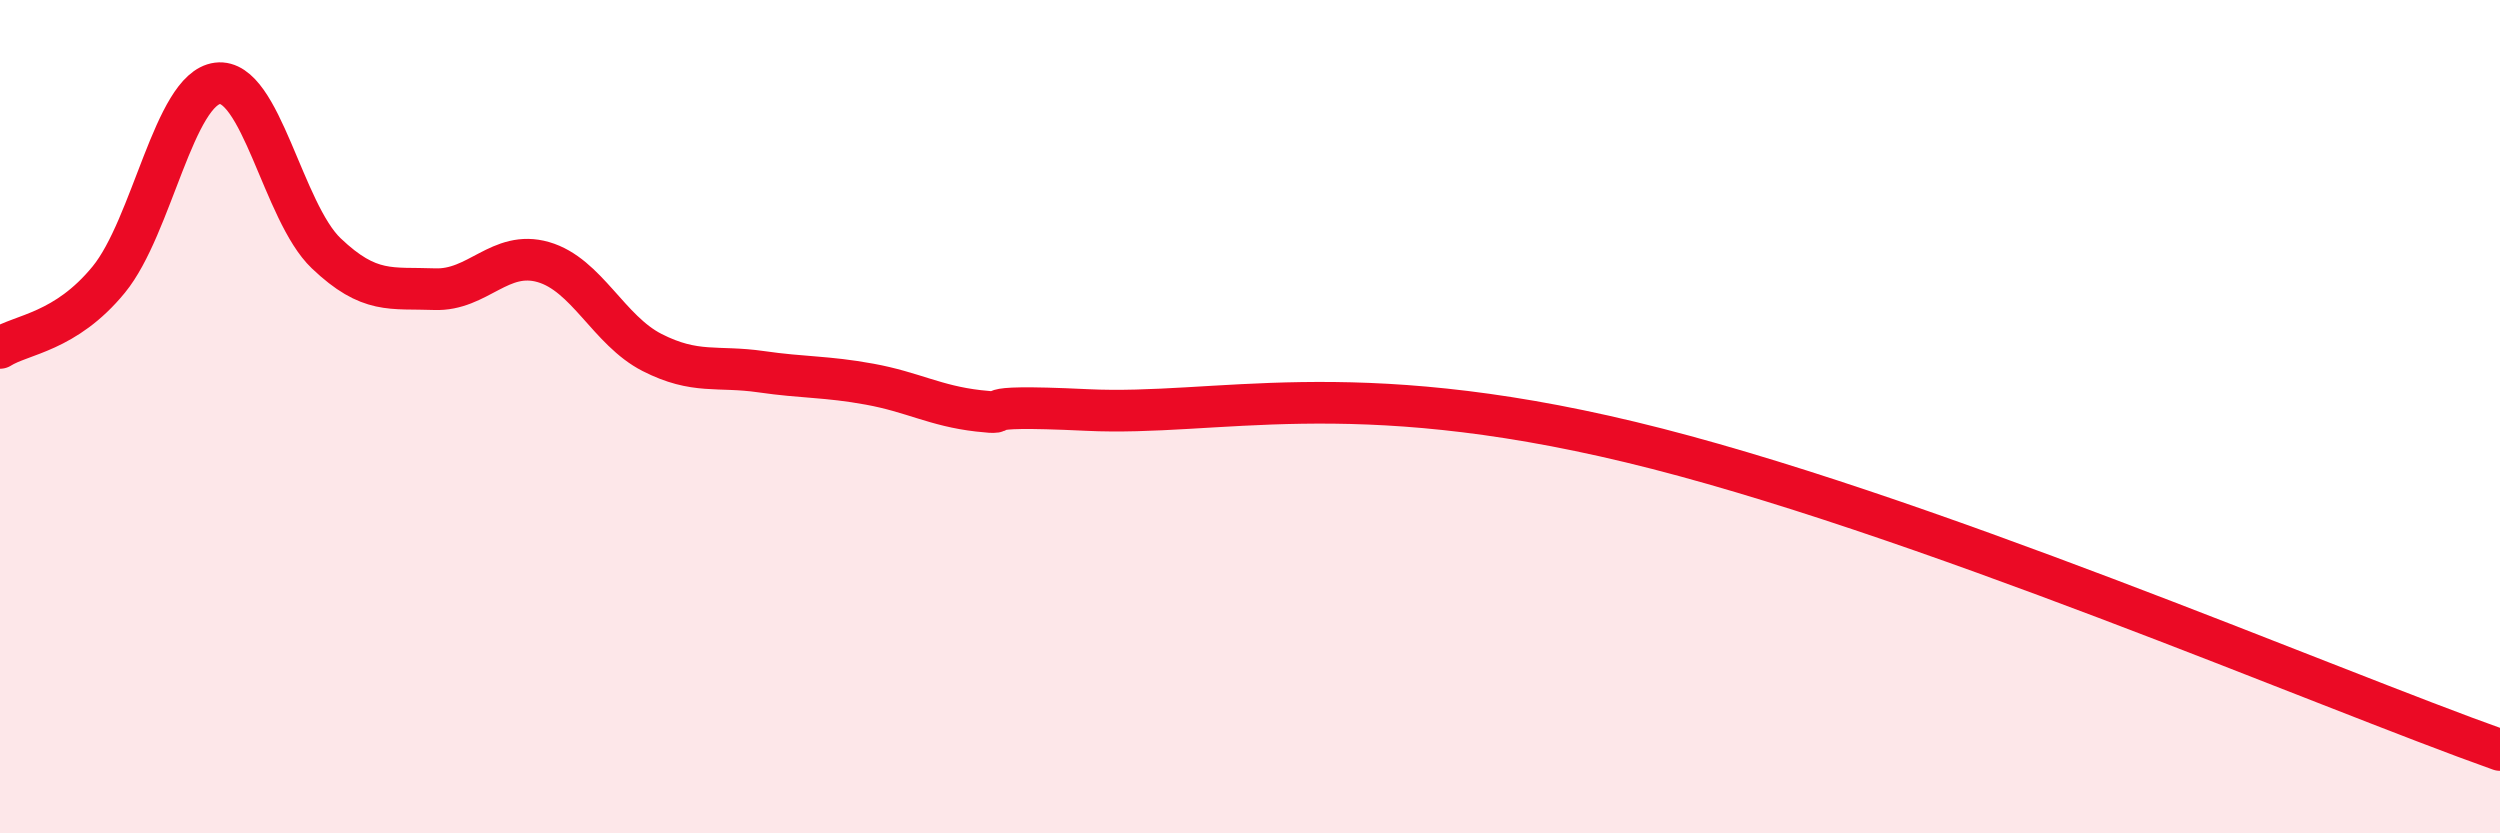 
    <svg width="60" height="20" viewBox="0 0 60 20" xmlns="http://www.w3.org/2000/svg">
      <path
        d="M 0,8.35 C 0.52,8.02 1.57,7.98 2.61,6.71 C 3.65,5.44 4.18,2.13 5.22,2 C 6.26,1.87 6.79,5.09 7.83,6.08 C 8.87,7.07 9.39,6.9 10.43,6.94 C 11.47,6.98 12,5.99 13.04,6.29 C 14.08,6.59 14.61,7.93 15.65,8.46 C 16.69,8.99 17.22,8.77 18.26,8.92 C 19.3,9.07 19.83,9.03 20.87,9.22 C 21.91,9.41 22.44,9.74 23.48,9.86 C 24.52,9.98 22.96,9.69 26.09,9.84 C 29.22,9.99 32.35,8.98 39.13,10.61 C 45.91,12.24 55.83,16.52 60,18L60 20L0 20Z"
        fill="#EB0A25"
        opacity="0.1"
        stroke-linecap="round"
        stroke-linejoin="round"
      />
      <path
        d="M 0,8.35 C 0.52,8.02 1.57,7.98 2.61,6.71 C 3.65,5.44 4.18,2.13 5.22,2 C 6.26,1.87 6.79,5.09 7.83,6.08 C 8.87,7.07 9.39,6.9 10.43,6.94 C 11.47,6.98 12,5.99 13.04,6.29 C 14.08,6.59 14.61,7.93 15.65,8.46 C 16.69,8.99 17.22,8.77 18.26,8.92 C 19.3,9.07 19.83,9.03 20.87,9.22 C 21.91,9.41 22.44,9.74 23.48,9.86 C 24.52,9.98 22.96,9.69 26.09,9.84 C 29.22,9.99 32.35,8.98 39.13,10.61 C 45.91,12.24 55.83,16.52 60,18"
        stroke="#EB0A25"
        stroke-width="1"
        fill="none"
        stroke-linecap="round"
        stroke-linejoin="round"
      />
    </svg>
  